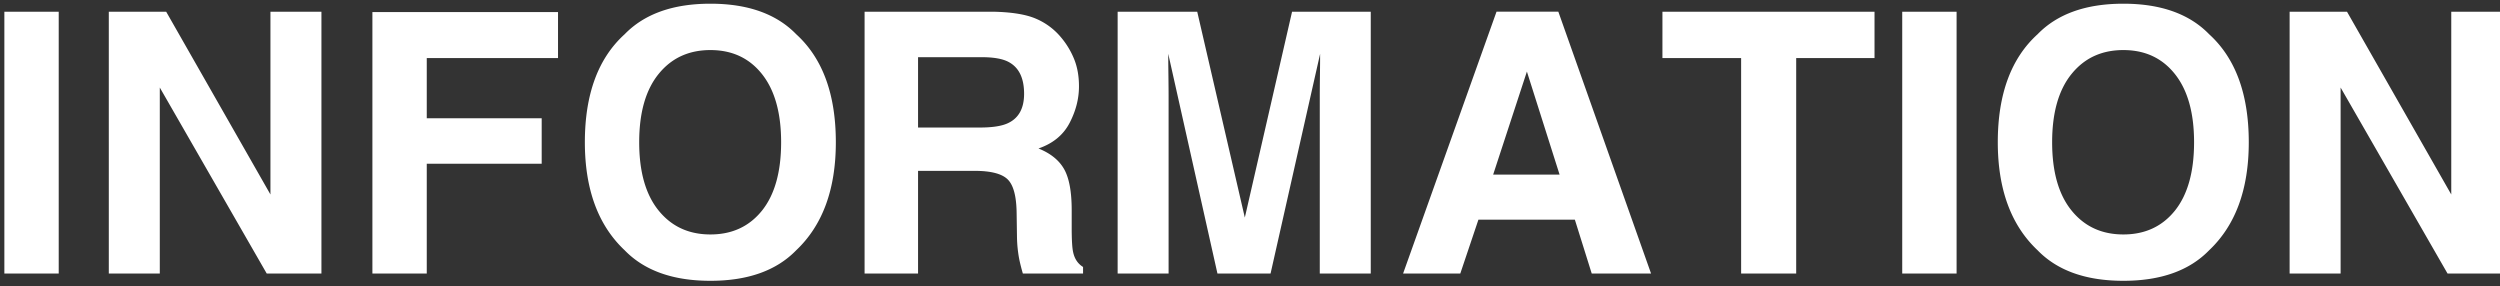 <svg xmlns="http://www.w3.org/2000/svg" width="332" height="38" viewBox="0 0 332 38" xml:space="preserve"><rect x="0" y="0" width="332" height="38" fill="#333333" stroke="none"/><path fill="#FFF" d="M.579 1.554h7.219v34.77H.579V1.554zM42.686 36.324H35.42l-14.2-24.698v24.698h-6.771V1.554h7.619l13.847 24.272V1.554h6.771v34.77zM74.105 7.71H56.674v7.997h15.262v6.039H56.674v14.578h-7.219V1.601h24.65V7.71zM94.345 37.291c-4.969 0-8.768-1.353-11.394-4.058-3.522-3.317-5.282-8.099-5.282-14.342 0-6.369 1.76-11.149 5.282-14.342C85.577 1.844 89.376.492 94.345.492s8.767 1.353 11.394 4.057c3.507 3.192 5.26 7.973 5.26 14.342 0 6.243-1.753 11.024-5.26 14.342-2.628 2.705-6.426 4.058-11.394 4.058zm6.865-9.342c1.682-2.123 2.523-5.142 2.523-9.058 0-3.9-.846-6.915-2.536-9.046s-3.975-3.196-6.853-3.196-5.174 1.061-6.888 3.184c-1.715 2.123-2.571 5.143-2.571 9.058 0 3.916.856 6.935 2.571 9.058 1.714 2.123 4.01 3.186 6.888 3.186s5.167-1.063 6.866-3.186zM155.194 36.324h-6.771V1.554h10.568l6.321 27.338 6.274-27.338h10.45v34.77h-6.77V12.806c0-.676.007-1.624.023-2.842s.023-2.158.023-2.819l-6.581 29.18h-7.054l-6.534-29.18c0 .661.008 1.601.024 2.819.015 1.219.023 2.167.023 2.842v23.518zM209.142 29.176h-12.809l-2.406 7.148h-7.596l12.407-34.77h8.209l12.313 34.77h-7.879l-2.239-7.148zm-2.03-5.99-4.34-13.682-4.481 13.682h8.821zM248.936 1.554V7.71h-10.402v28.614h-7.313V7.71h-10.45V1.554h28.165zM252.615 1.554h7.22v34.77h-7.22V1.554zM281.983 37.291c-4.97 0-8.768-1.353-11.394-4.058-3.522-3.317-5.283-8.099-5.283-14.342 0-6.369 1.761-11.149 5.283-14.342 2.626-2.705 6.424-4.057 11.394-4.057 4.969 0 8.768 1.353 11.394 4.057 3.507 3.192 5.26 7.973 5.26 14.342 0 6.243-1.753 11.024-5.26 14.342-2.626 2.705-6.425 4.058-11.394 4.058zm6.865-9.342c1.683-2.123 2.524-5.142 2.524-9.058 0-3.9-.846-6.915-2.536-9.046s-3.975-3.196-6.853-3.196-5.174 1.061-6.888 3.184c-1.715 2.123-2.571 5.143-2.571 9.058 0 3.916.856 6.935 2.571 9.058 1.714 2.123 4.01 3.186 6.888 3.186s5.166-1.063 6.865-3.186zM332.299 36.324h-7.266l-14.2-24.698v24.698h-6.771V1.554h7.619l13.847 24.272V1.554h6.771v34.77zM129.419 22.689h-7.501v13.635h-7.101V1.555h17.055c2.438.047 4.313.346 5.626.896a8.79 8.79 0 0 1 3.338 2.43 10.75 10.75 0 0 1 1.793 2.925c.439 1.069.66 2.288.66 3.656 0 1.65-.417 3.274-1.25 4.871-.834 1.597-2.21 2.724-4.128 3.385 1.604.645 2.739 1.562 3.408 2.748.668 1.188 1.003 3 1.003 5.437v2.336c0 1.588.063 2.666.188 3.232.188.896.629 1.557 1.321 1.98v.873h-7.996a25.104 25.104 0 0 1-.473-1.863 17.22 17.22 0 0 1-.307-2.996l-.047-3.231c-.032-2.218-.437-3.695-1.215-4.435s-2.235-1.11-4.374-1.11zm4.411-6.321c1.446-.661 2.17-1.966 2.17-3.915 0-2.107-.699-3.523-2.1-4.246-.786-.409-1.966-.613-3.538-.613h-8.444v9.341h8.232c1.635 0 2.862-.189 3.68-.567z"/></svg>